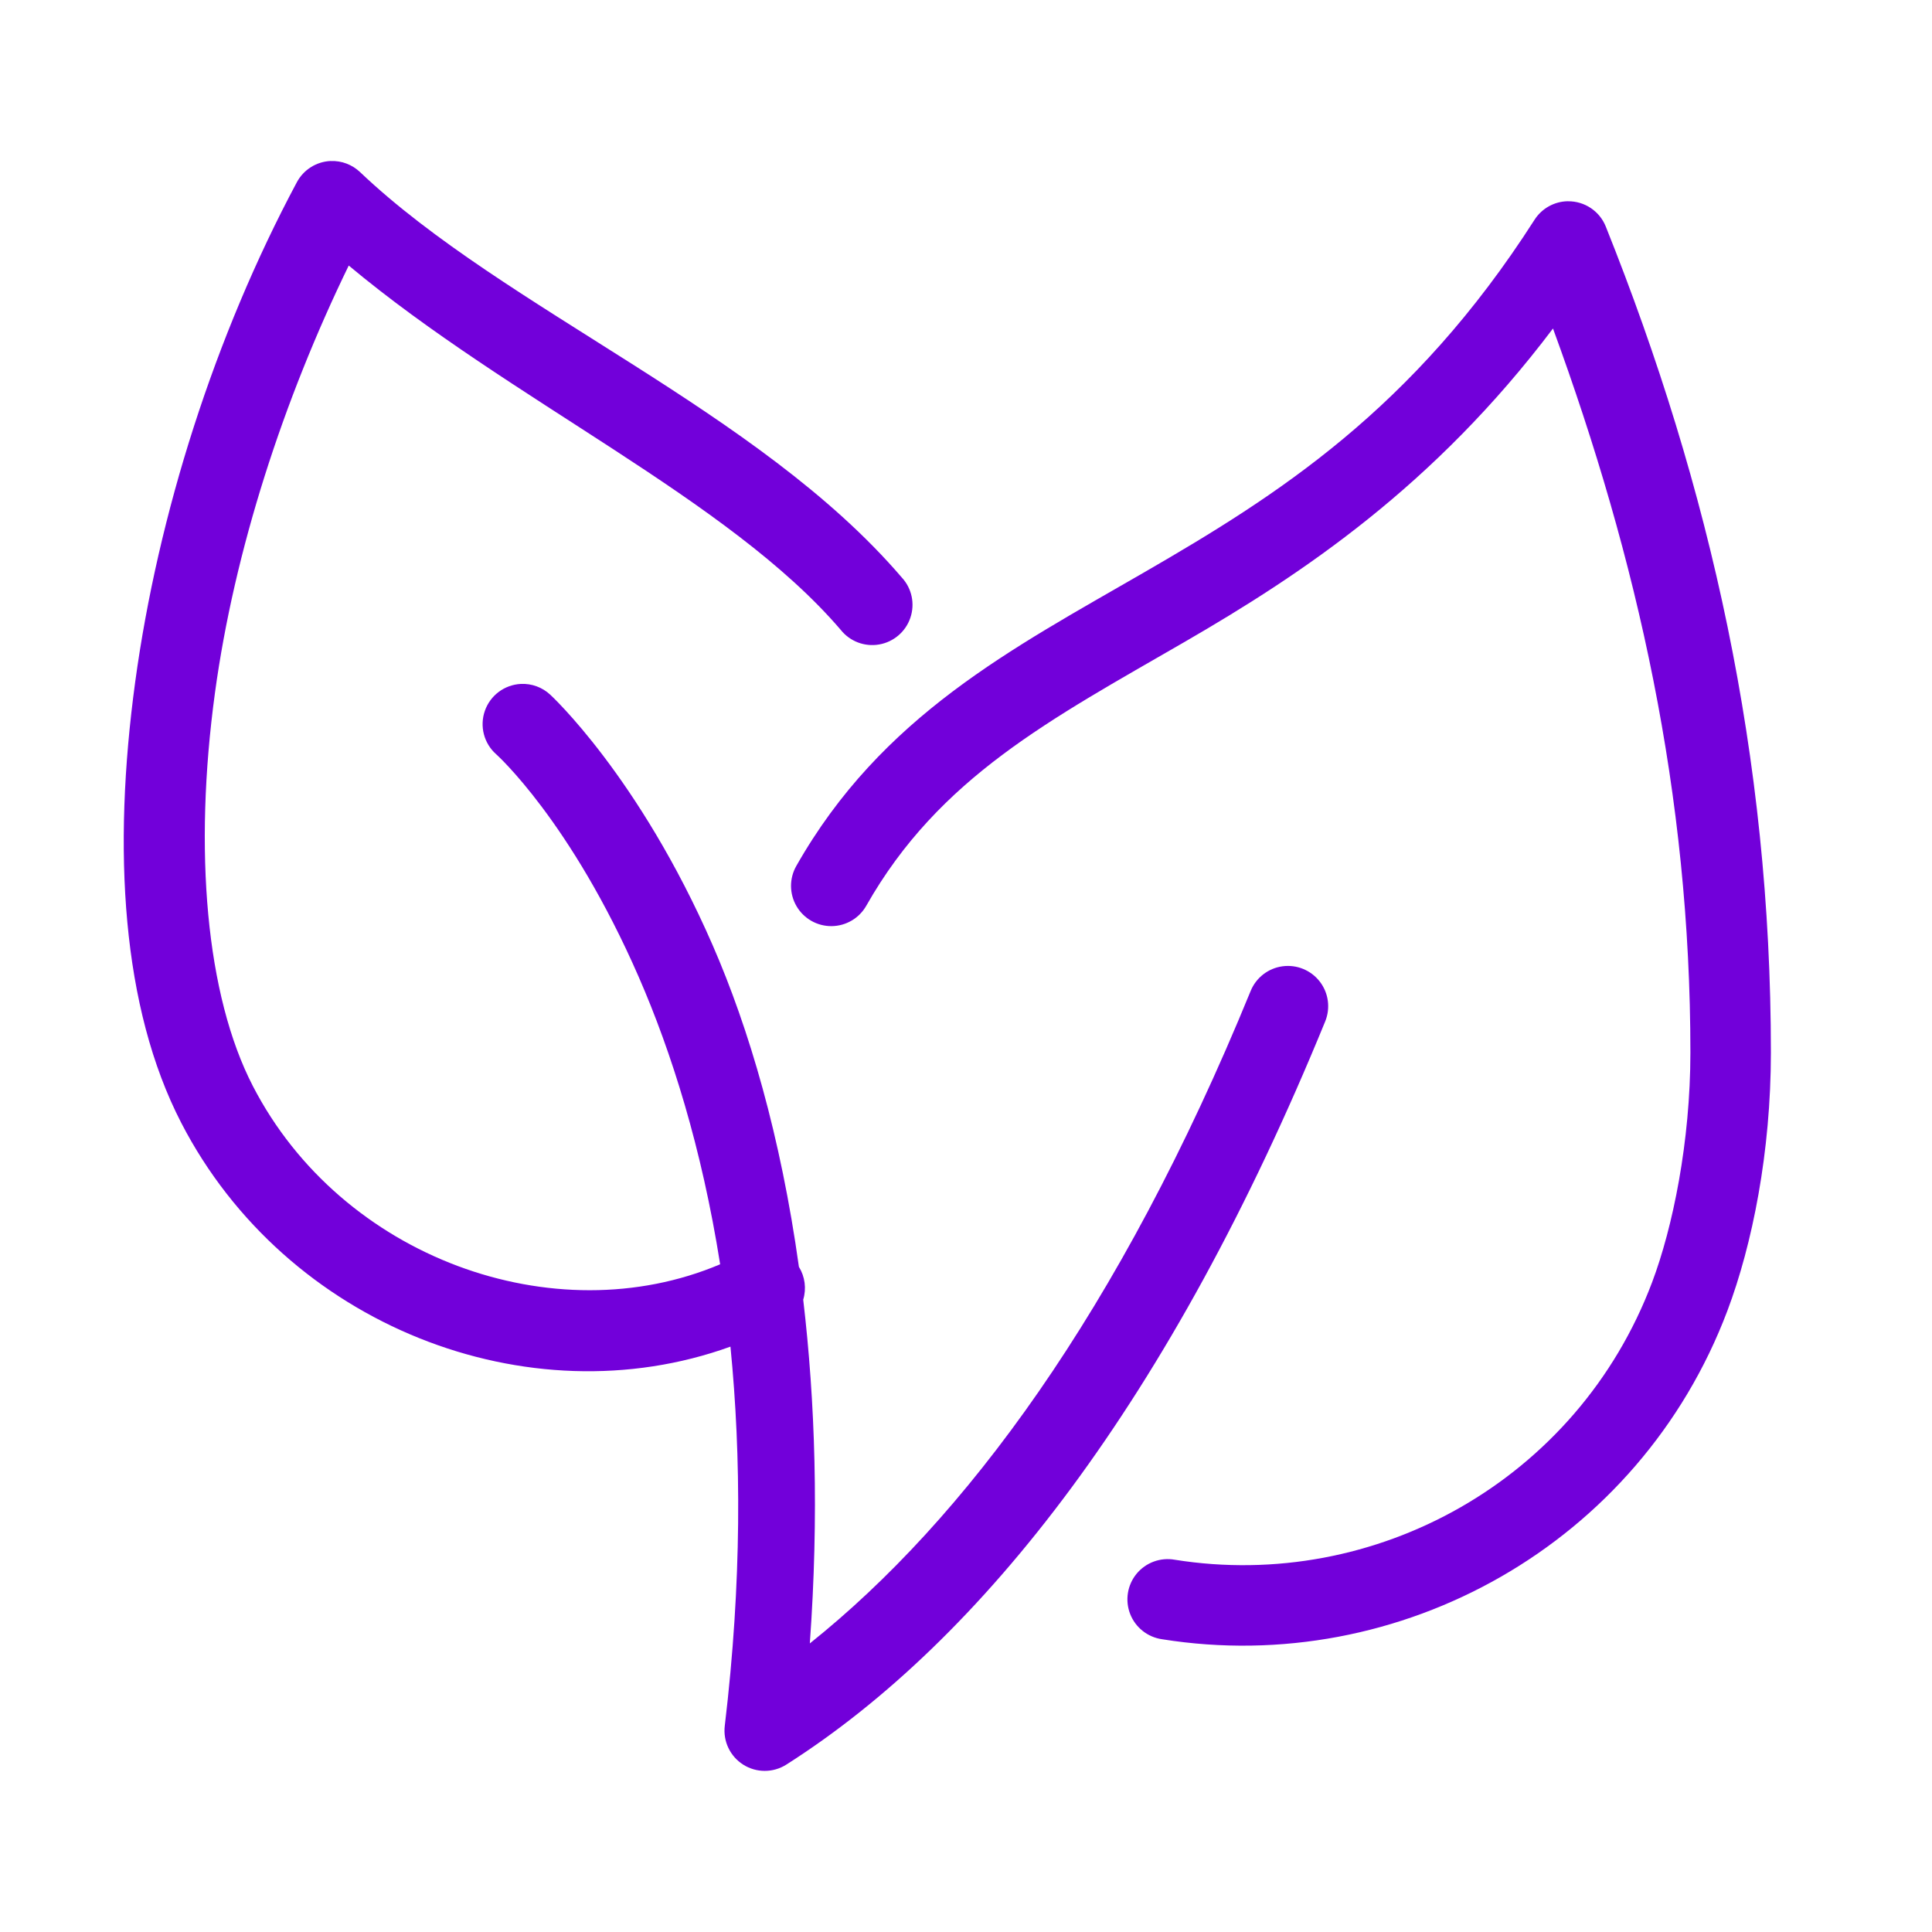<svg xmlns="http://www.w3.org/2000/svg" xmlns:xlink="http://www.w3.org/1999/xlink" viewBox="0,0,256,256" width="100px" height="100px" fill-rule="nonzero"><g fill="#7200da" fill-rule="nonzero" stroke="none" stroke-width="1" stroke-linecap="butt" stroke-linejoin="miter" stroke-miterlimit="10" stroke-dasharray="" stroke-dashoffset="0" font-family="none" font-weight="none" font-size="none" text-anchor="none" style="mix-blend-mode: normal"><g transform="scale(5.333,5.333)"><path d="M8.217,4c-0.355,0.015 -0.675,0.216 -0.842,0.529c-2.042,3.821 -3.447,8.246 -4.016,12.416c-0.568,4.17 -0.334,8.092 1.145,10.955c2.596,5.028 8.613,7.377 13.645,5.559c0.269,2.723 0.286,5.836 -0.141,9.422c-0.046,0.384 0.133,0.759 0.46,0.965c0.327,0.206 0.743,0.205 1.069,-0.002c4.875,-3.102 9.553,-9.088 13.389,-18.465c0.135,-0.331 0.084,-0.709 -0.135,-0.991c-0.219,-0.283 -0.572,-0.427 -0.926,-0.379c-0.354,0.048 -0.656,0.282 -0.791,0.613c-3.262,7.975 -7.113,13.143 -10.953,16.211c0.23,-3.186 0.132,-6.02 -0.164,-8.541c0.083,-0.275 0.044,-0.572 -0.107,-0.816c-0.452,-3.241 -1.239,-5.92 -2.145,-7.996c-1.831,-4.198 -4.033,-6.219 -4.033,-6.219c-0.198,-0.185 -0.462,-0.281 -0.732,-0.268c-0.406,0.021 -0.759,0.285 -0.893,0.669c-0.134,0.384 -0.023,0.81 0.282,1.079c0,0 1.848,1.65 3.543,5.537c0.811,1.861 1.562,4.233 2.021,7.135c-4.117,1.744 -9.406,-0.157 -11.611,-4.43c-1.164,-2.255 -1.475,-5.85 -0.941,-9.768c0.482,-3.534 1.697,-7.273 3.324,-10.617c4.021,3.36 9.438,5.796 12.225,9.053c0.228,0.286 0.593,0.425 0.954,0.362c0.36,-0.063 0.658,-0.317 0.775,-0.663c0.118,-0.346 0.038,-0.729 -0.21,-0.998c-3.568,-4.169 -9.859,-6.65 -13.463,-10.076c-0.196,-0.186 -0.458,-0.286 -0.729,-0.275zM38.959,5c-0.337,0.003 -0.65,0.177 -0.832,0.461c-3.025,4.728 -6.416,6.861 -9.695,8.758c-3.279,1.897 -6.531,3.565 -8.648,7.299c-0.176,0.311 -0.173,0.692 0.008,1c0.181,0.308 0.513,0.496 0.87,0.493c0.357,-0.003 0.686,-0.196 0.862,-0.507c1.811,-3.194 4.581,-4.629 7.91,-6.555c2.925,-1.692 6.194,-3.868 9.152,-7.787c2.1,5.735 3.414,11.582 3.414,17.988c0,2.217 -0.438,4.349 -0.951,5.709c-1.854,4.918 -6.878,7.691 -11.859,6.895c-0.356,-0.064 -0.72,0.069 -0.95,0.348c-0.23,0.279 -0.291,0.661 -0.16,0.999c0.131,0.337 0.435,0.577 0.793,0.628c5.905,0.944 11.859,-2.36 14.047,-8.164c0.619,-1.642 1.08,-3.941 1.08,-6.414c0,-7.337 -1.504,-14.031 -4.102,-20.521c-0.153,-0.384 -0.526,-0.633 -0.939,-0.629z"></path></g></g></svg>